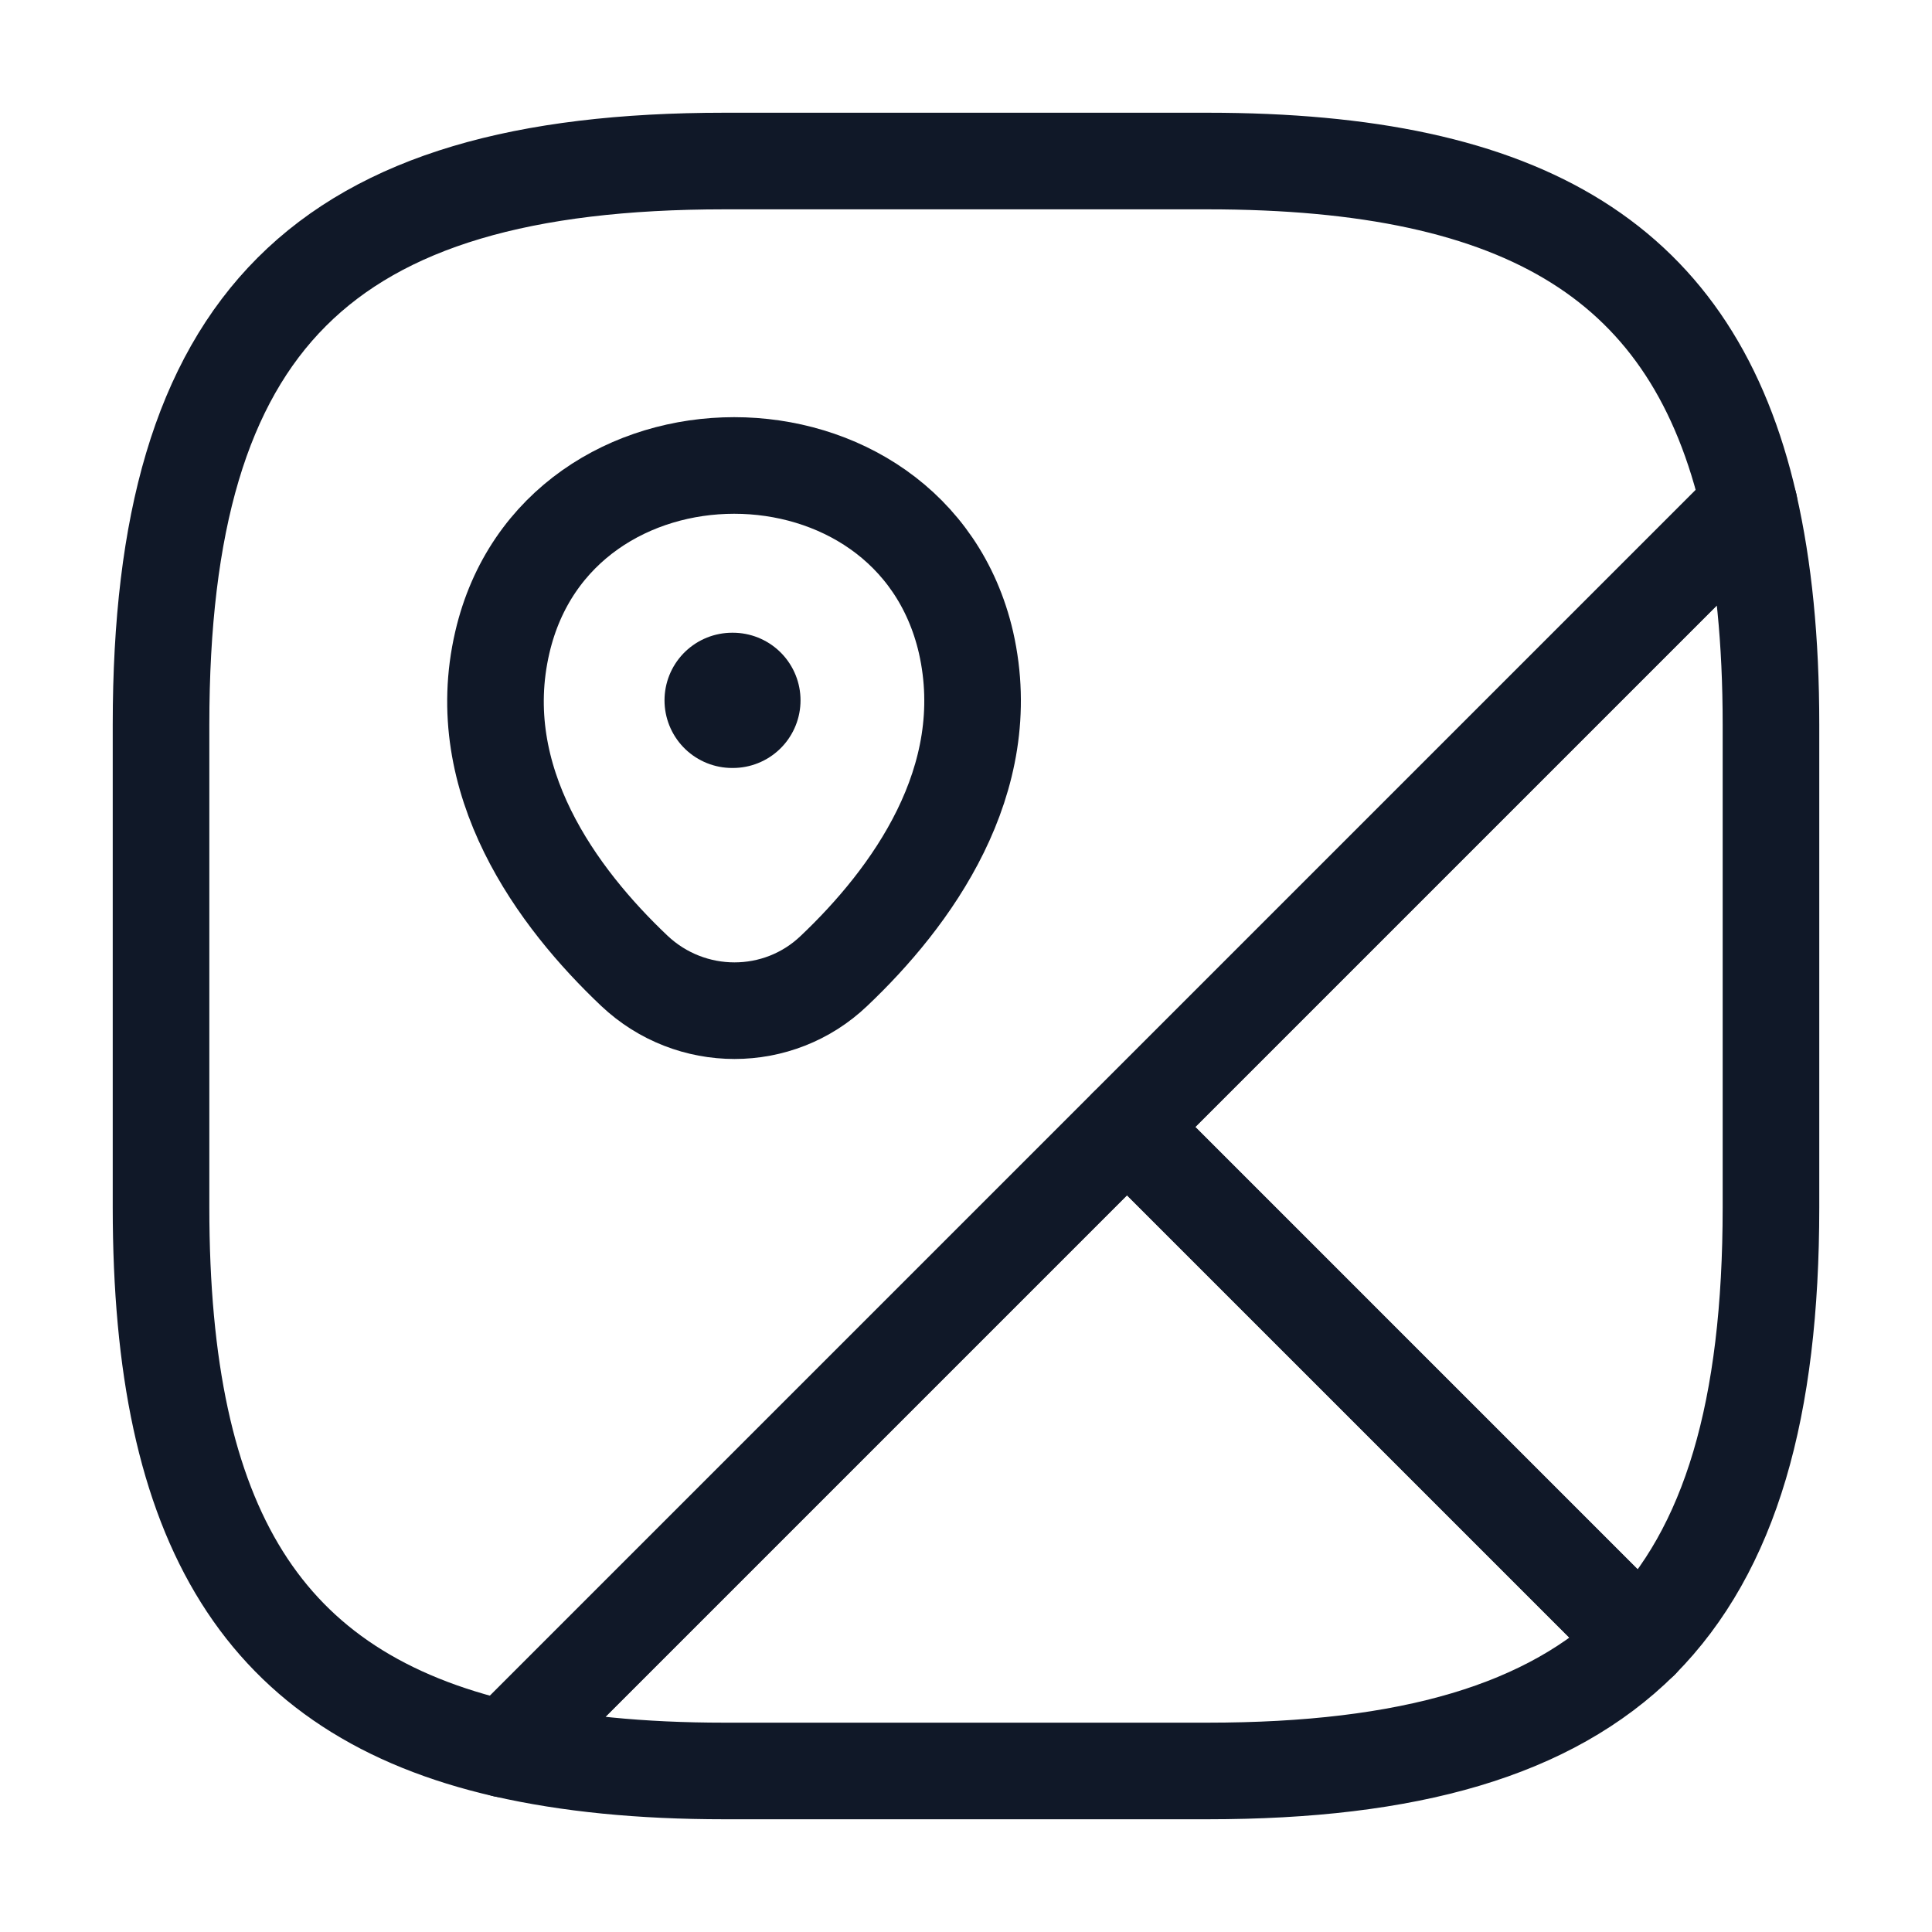<svg width="20" height="20" viewBox="0 0 20 20" fill="none" xmlns="http://www.w3.org/2000/svg">
    <path d="M18.333 7.5V12.5C18.333 14.583 17.916 16.042 16.983 16.983L11.666 11.667L18.108 5.225C18.258 5.883 18.333 6.633 18.333 7.5Z" stroke="#101828" stroke-linecap="round" stroke-linejoin="round"/>
    <path d="M18.108 5.225L5.225 18.108C2.716 17.533 1.667 15.8 1.667 12.5V7.5C1.667 3.333 3.333 1.667 7.5 1.667H12.5C15.8 1.667 17.533 2.717 18.108 5.225Z" stroke="#101828" stroke-linecap="round" stroke-linejoin="round"/>
    <path d="M16.983 16.983C16.042 17.916 14.583 18.333 12.5 18.333H7.5C6.633 18.333 5.883 18.258 5.225 18.108L11.667 11.666L16.983 16.983Z" stroke="#101828" stroke-linecap="round" stroke-linejoin="round"/>
    <path d="M5.2 6.65C5.767 4.208 9.434 4.208 10 6.65C10.325 8.083 9.425 9.3 8.634 10.05C8.059 10.6 7.15 10.6 6.567 10.05C5.775 9.3 4.867 8.083 5.2 6.65Z" stroke="#101828"/>
    <path d="M7.579 7.25H7.587" stroke="#101828" stroke-width="1.4" stroke-linecap="round" stroke-linejoin="round"/>
</svg>
